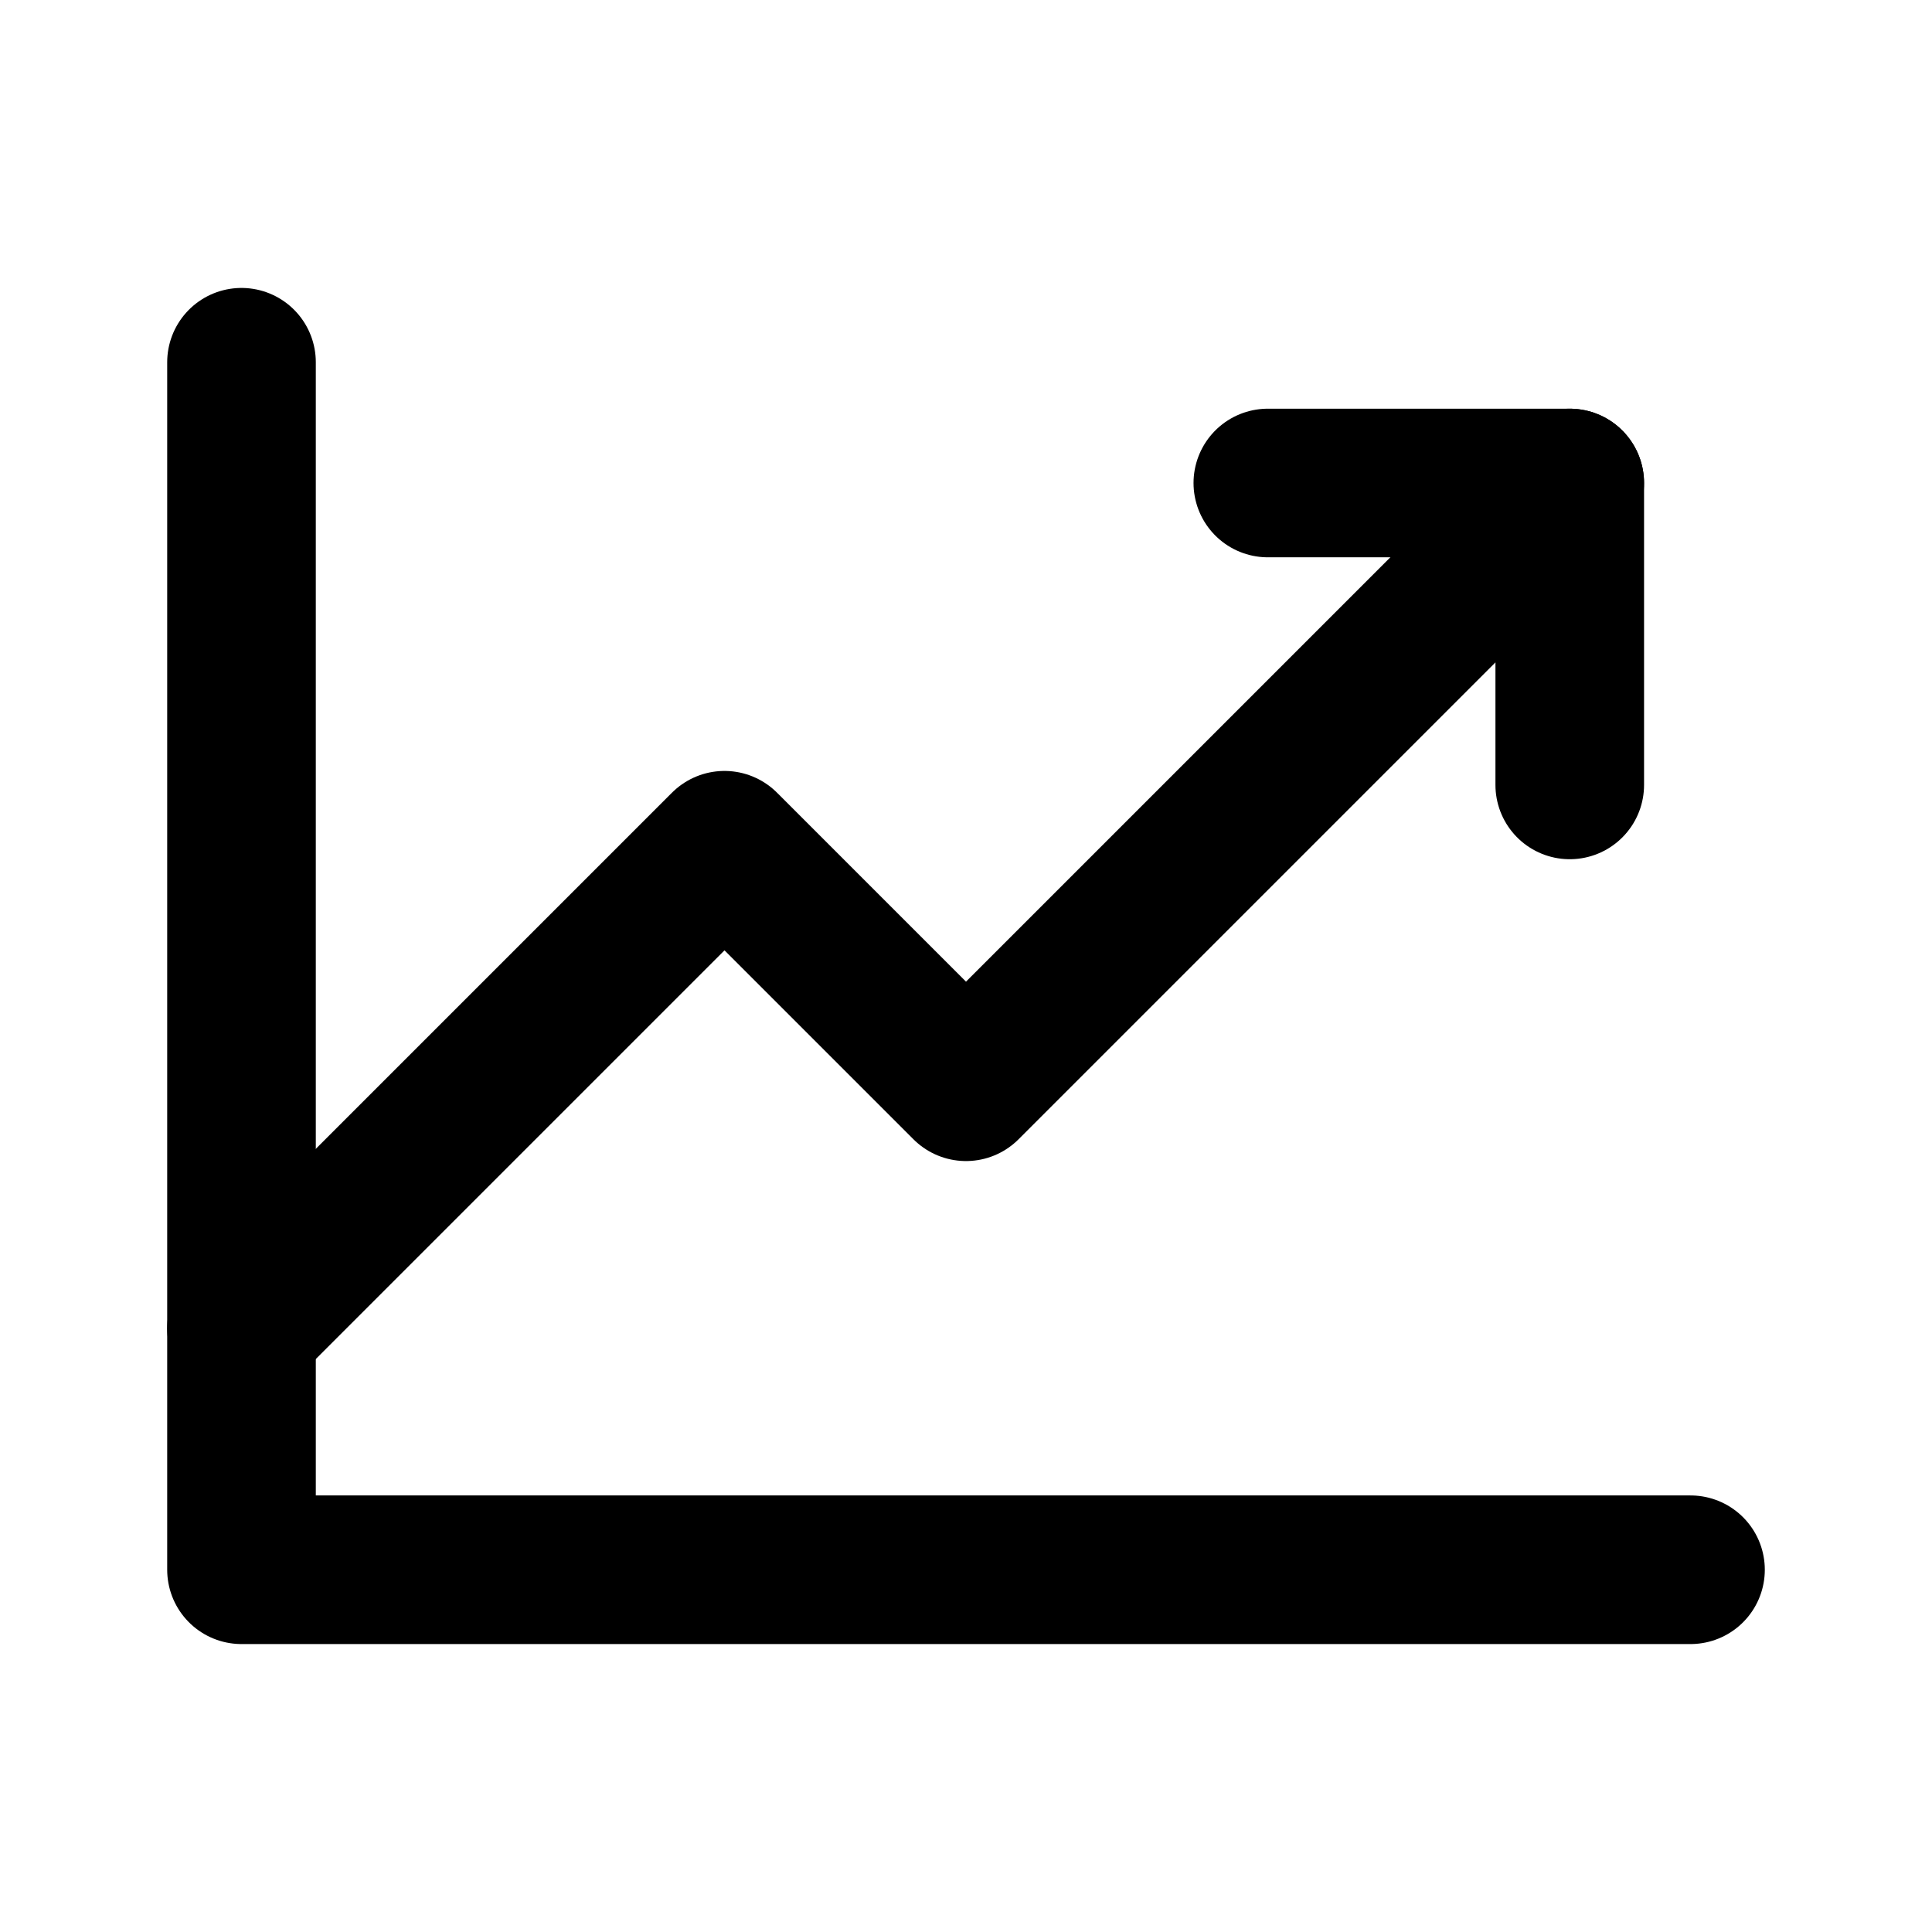 <svg width="26" height="26" fill="none" xmlns="http://www.w3.org/2000/svg"><path d="M22.75 21.125H3.25V4.875" stroke="#000" stroke-width="2" stroke-linecap="round" stroke-linejoin="round"/><path d="M21.125 6.5 13 14.625l-3.25-3.25-6.5 6.5" stroke="#000" stroke-width="2" stroke-linecap="round" stroke-linejoin="round"/><path d="M21.125 10.563V6.5h-4.063" stroke="#000" stroke-width="2" stroke-linecap="round" stroke-linejoin="round"/></svg>